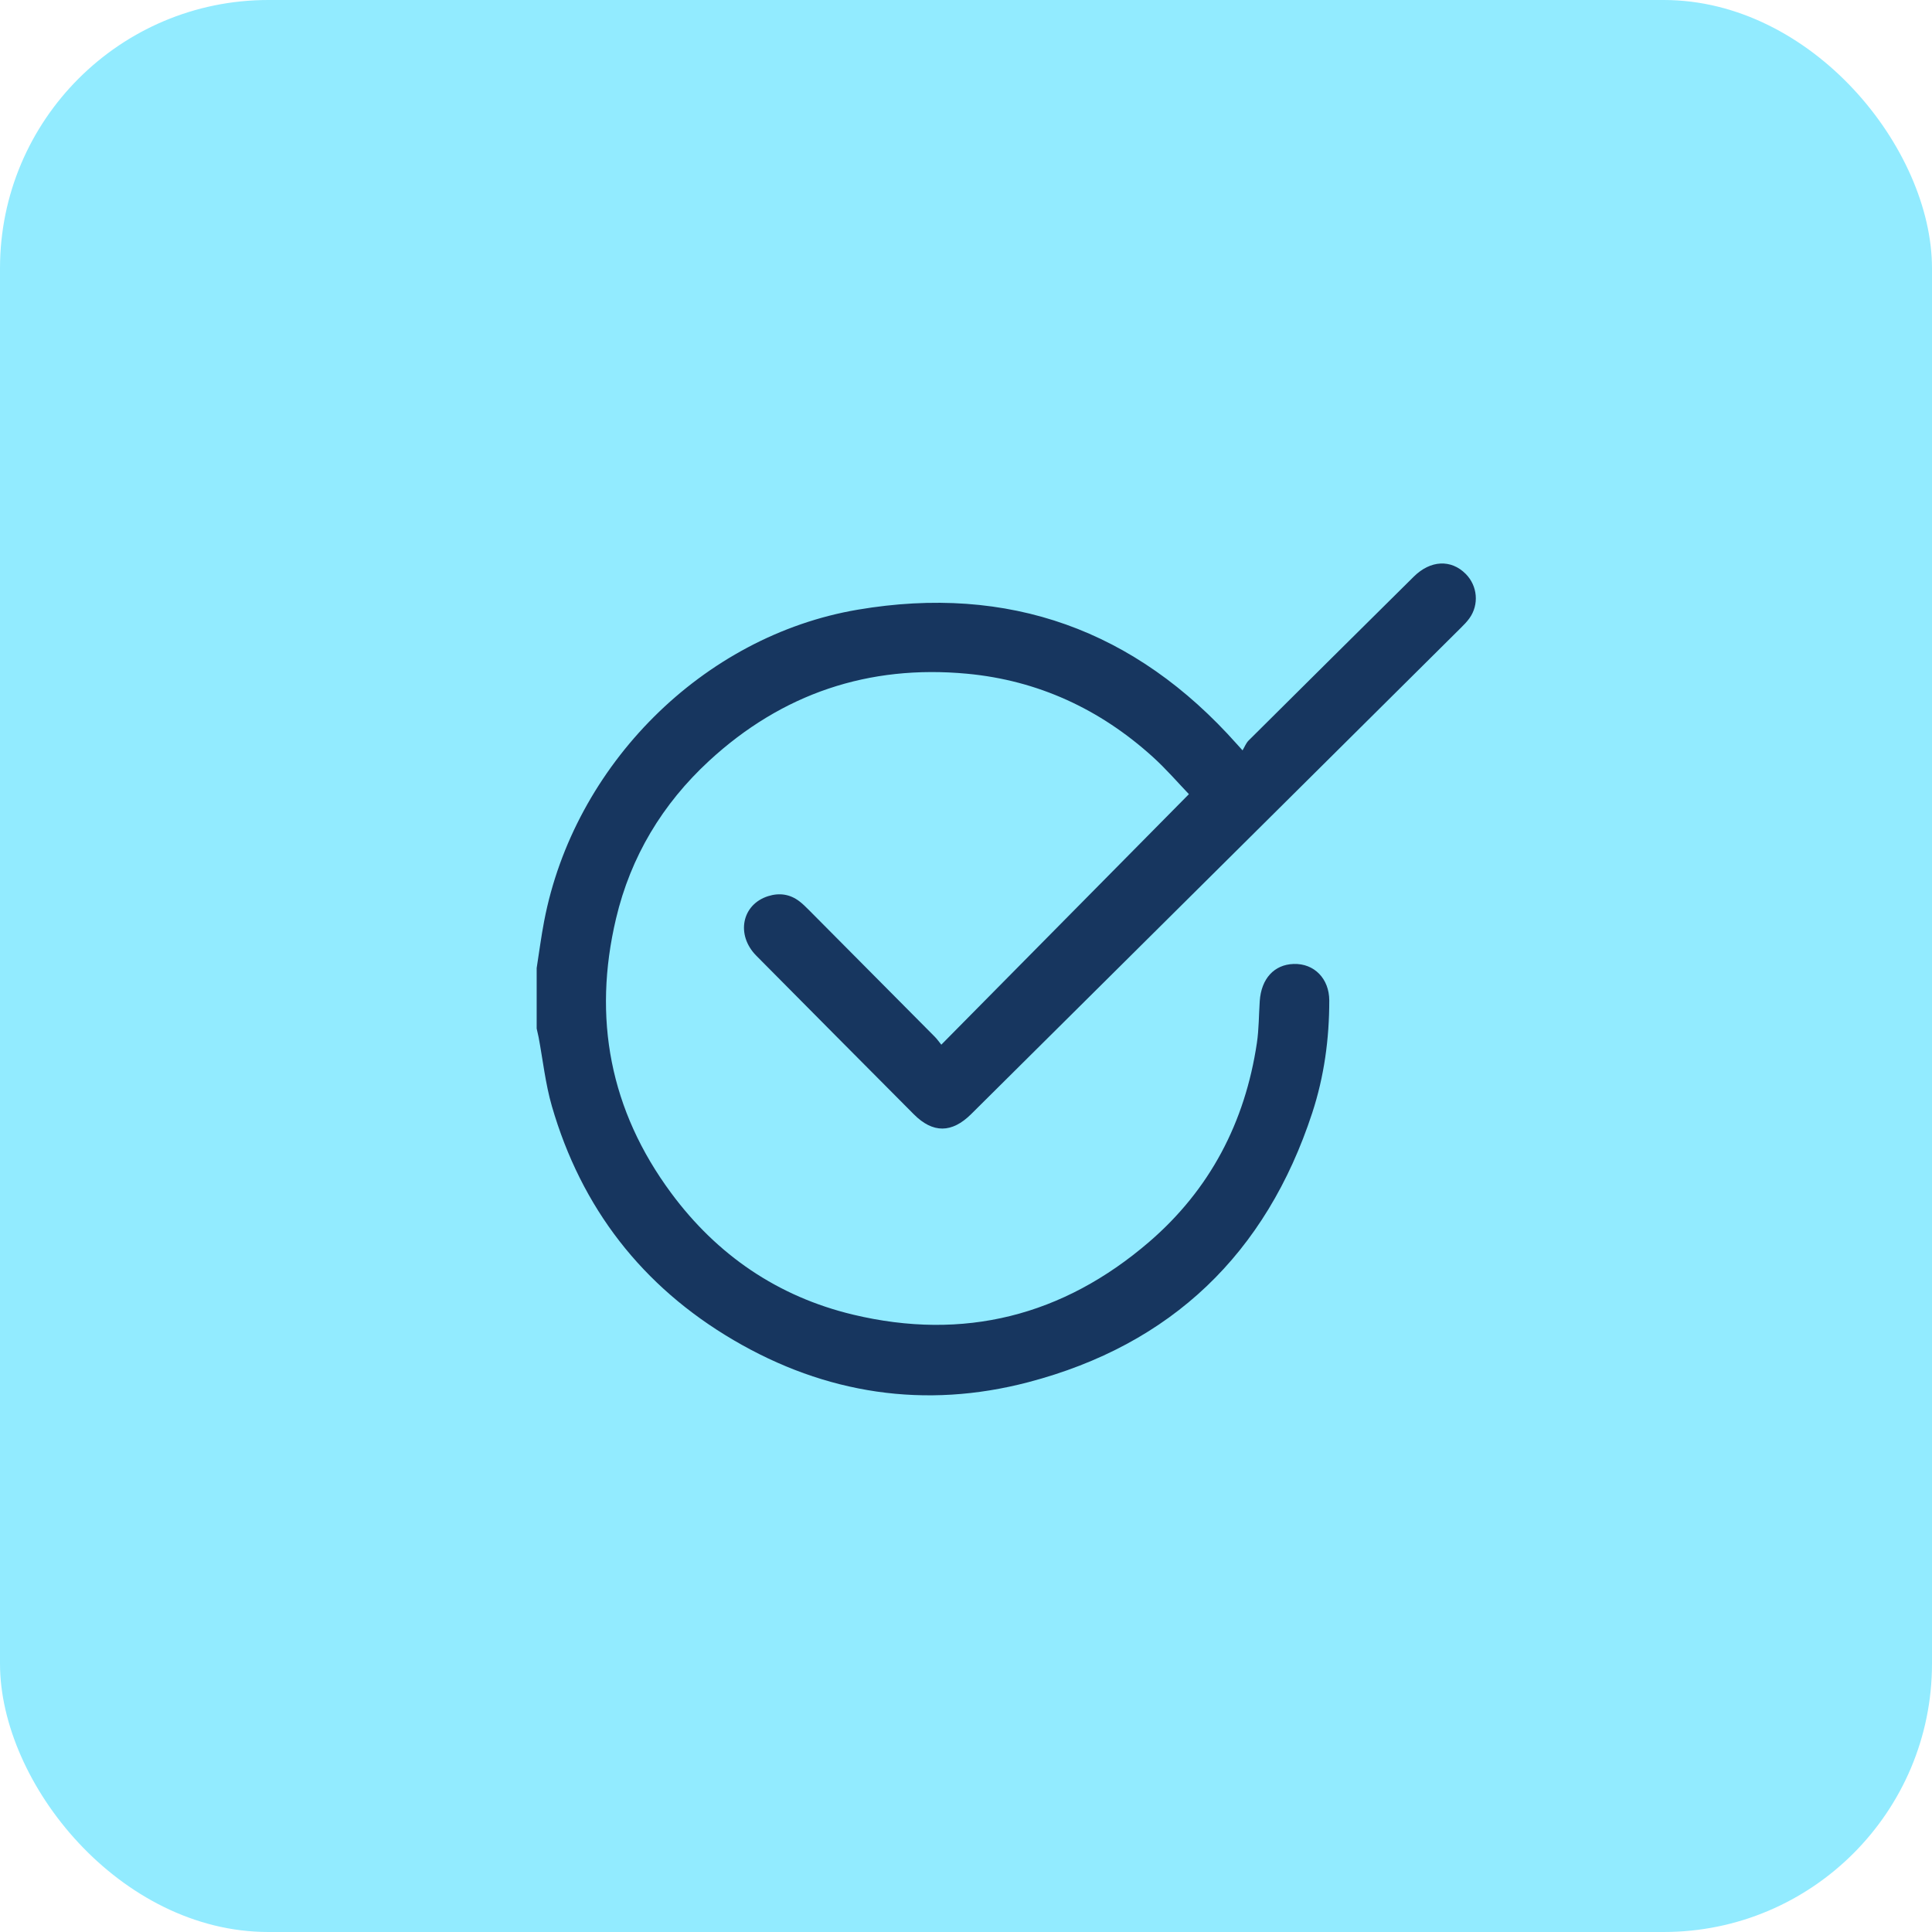 <svg width="72" height="72" viewBox="0 0 72 72" fill="none" xmlns="http://www.w3.org/2000/svg">
<rect width="72" height="72" rx="10" fill="#92EBFF"/>
<path d="M20 36.077C20.092 35.495 20.167 34.91 20.278 34.332C21.39 28.514 26.192 23.7 31.968 22.721C37.589 21.769 42.311 23.47 46.098 27.734C46.136 27.776 46.173 27.818 46.306 27.964C46.385 27.833 46.435 27.694 46.53 27.599C48.58 25.56 50.633 23.524 52.688 21.489C53.309 20.874 54.077 20.837 54.624 21.389C55.066 21.836 55.127 22.533 54.76 23.043C54.668 23.171 54.555 23.287 54.442 23.398C48.361 29.438 42.278 35.479 36.194 41.518C35.473 42.234 34.766 42.239 34.057 41.528C32.098 39.559 30.139 37.589 28.185 35.616C27.418 34.841 27.644 33.707 28.626 33.397C29.039 33.266 29.437 33.319 29.789 33.588C29.915 33.684 30.029 33.797 30.141 33.909C31.707 35.483 33.271 37.057 34.834 38.634C34.922 38.722 34.993 38.826 35.08 38.932C38.166 35.81 41.209 32.731 44.307 29.596C43.915 29.188 43.464 28.662 42.954 28.201C40.989 26.424 38.676 25.355 36.041 25.108C32.371 24.764 29.144 25.849 26.427 28.354C24.685 29.961 23.503 31.928 22.959 34.226C22.08 37.934 22.73 41.377 25.011 44.459C26.721 46.772 28.989 48.321 31.788 48.992C35.913 49.979 39.613 49.044 42.822 46.285C45.093 44.331 46.399 41.824 46.84 38.871C46.917 38.355 46.912 37.829 46.947 37.307C47.004 36.472 47.483 35.948 48.209 35.924C48.979 35.898 49.537 36.475 49.538 37.285C49.539 38.715 49.348 40.118 48.903 41.475C47.185 46.718 43.654 50.113 38.319 51.511C34.474 52.519 30.765 51.955 27.336 49.941C23.934 47.944 21.664 45.016 20.566 41.221C20.325 40.387 20.233 39.509 20.072 38.652C20.051 38.546 20.024 38.438 20 38.33C20 37.579 20 36.828 20 36.077Z" fill="#17365F"/>
</svg>
